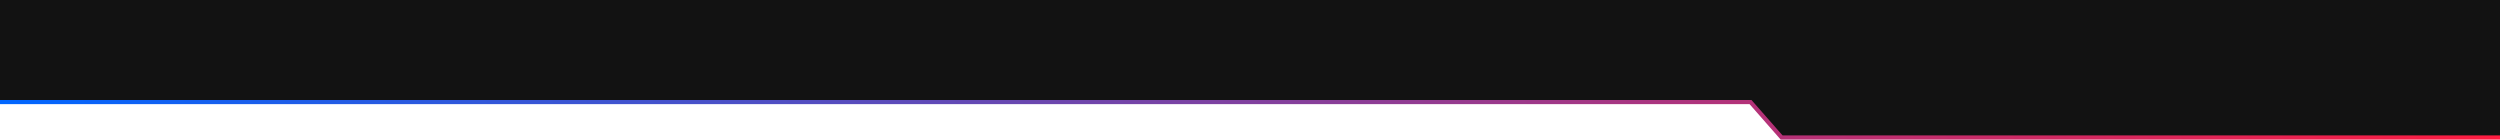<?xml version="1.0" encoding="UTF-8"?> <svg xmlns="http://www.w3.org/2000/svg" width="1200" height="67" viewBox="0 0 1200 67" fill="none"><path d="M0 0H1200V65.826L854.5 65.5L839.5 49H0V0Z" fill="#121212"></path><path d="M1200 66H855.176L840.254 49H0" stroke="url(#paint0_linear_56_108)" stroke-width="2"></path><defs><linearGradient id="paint0_linear_56_108" x1="1200" y1="66" x2="274.716" y2="561.744" gradientUnits="userSpaceOnUse"><stop stop-color="#FF1C40"></stop><stop offset="1" stop-color="#0066FF"></stop></linearGradient></defs></svg> 